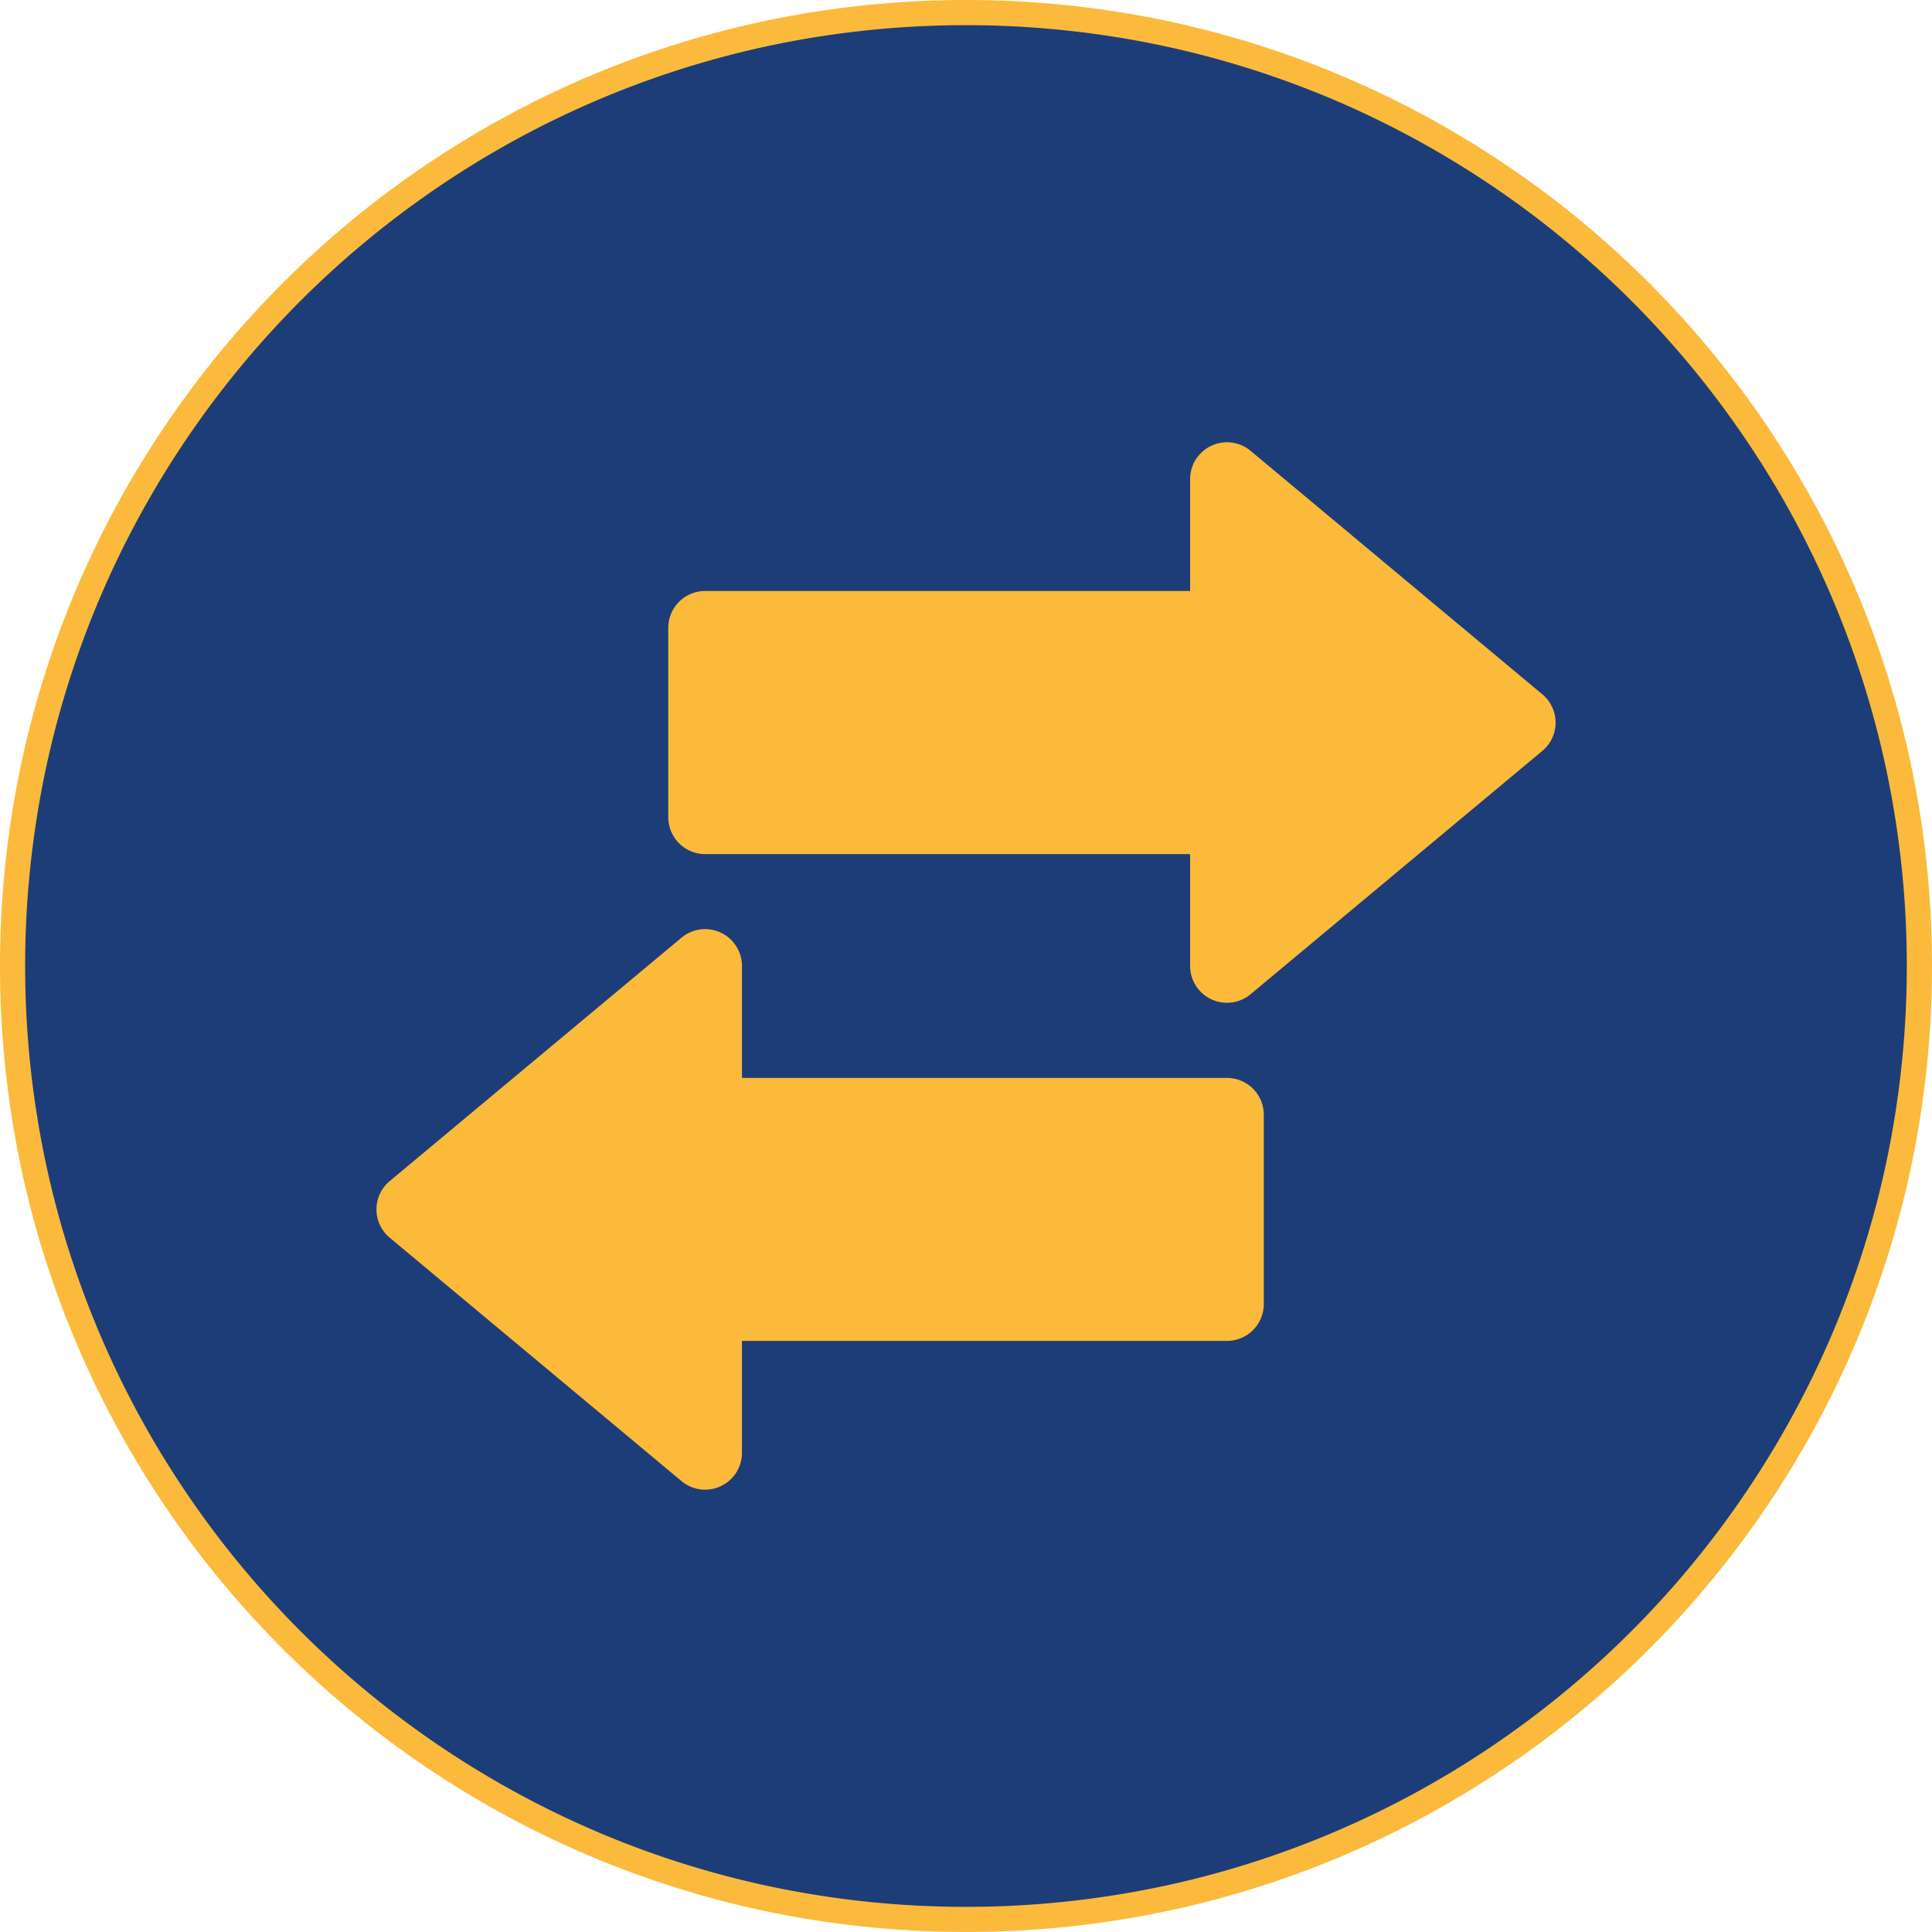 <?xml version="1.0" encoding="UTF-8"?>
<svg xmlns="http://www.w3.org/2000/svg" width="230.246" height="230.243" viewBox="0 0 230.246 230.243">
  <g id="Group_974" data-name="Group 974" transform="translate(-3971.959 -3902.999)">
    <path id="Path_3291" data-name="Path 3291" d="M651.816,228.743A113.622,113.622,0,1,0,538.193,115.12,113.623,113.623,0,0,0,651.816,228.743" transform="translate(3435.266 3902.999)" fill="#1d3d78"></path>
    <path id="Path_3291_-_Outline" data-name="Path 3291 - Outline" d="M651.816,230.243a115.964,115.964,0,0,1-23.2-2.339,114.5,114.5,0,0,1-41.168-17.323,115.456,115.456,0,0,1-41.708-50.649,114.554,114.554,0,0,1-6.709-21.612,116.229,116.229,0,0,1,0-46.4,114.5,114.5,0,0,1,17.323-41.167A115.453,115.453,0,0,1,607,9.047a114.558,114.558,0,0,1,21.612-6.708,116.235,116.235,0,0,1,46.4,0,114.5,114.5,0,0,1,41.168,17.323,115.451,115.451,0,0,1,41.708,50.648A114.551,114.551,0,0,1,764.6,91.921a116.229,116.229,0,0,1,0,46.4,114.5,114.5,0,0,1-17.323,41.168A115.456,115.456,0,0,1,696.627,221.2a114.551,114.551,0,0,1-21.612,6.709A115.963,115.963,0,0,1,651.816,230.243ZM651.816,3a112.964,112.964,0,0,0-22.6,2.278,111.5,111.5,0,0,0-40.09,16.869A112.452,112.452,0,0,0,548.5,71.478a111.542,111.542,0,0,0-6.533,21.044,113.227,113.227,0,0,0,0,45.2,111.5,111.5,0,0,0,16.87,40.09,112.456,112.456,0,0,0,49.332,40.625,111.55,111.55,0,0,0,21.045,6.533,113.229,113.229,0,0,0,45.2,0A111.5,111.5,0,0,0,714.5,208.1a112.457,112.457,0,0,0,40.625-49.332,111.551,111.551,0,0,0,6.533-21.045,113.229,113.229,0,0,0,0-45.2,111.5,111.5,0,0,0-16.87-40.089A112.453,112.453,0,0,0,695.459,11.81a111.554,111.554,0,0,0-21.045-6.532A112.962,112.962,0,0,0,651.816,3Z" transform="translate(3435.266 3902.999)" fill="#fbba3b"></path>
    <path id="Path_3361" data-name="Path 3361" d="M595.449,108.768a4.39,4.39,0,0,0,2.531-3.976V91.452h57.8a4.392,4.392,0,0,0,4.391-4.393V64.5a4.39,4.39,0,0,0-4.391-4.39h-57.8V46.767a4.391,4.391,0,0,0-7.2-3.372L556,72.407a4.395,4.395,0,0,0,0,6.745l34.779,29.01a4.389,4.389,0,0,0,4.674.607" transform="translate(3462.401 3971.349)" fill="#fbba3a"></path>
    <path id="Path_3362" data-name="Path 3362" d="M632.158,87.049a4.389,4.389,0,0,0,4.674-.607l34.771-29a4.387,4.387,0,0,0,0-6.742L636.834,21.683a4.392,4.392,0,0,0-7.207,3.372V38.387h-57.8a4.39,4.39,0,0,0-4.39,4.39v22.57a4.392,4.392,0,0,0,4.39,4.393h57.8V83.072a4.39,4.39,0,0,0,2.531,3.976" transform="translate(3484.164 3935.044)" fill="#fbba3a"></path>
  </g>
</svg>
